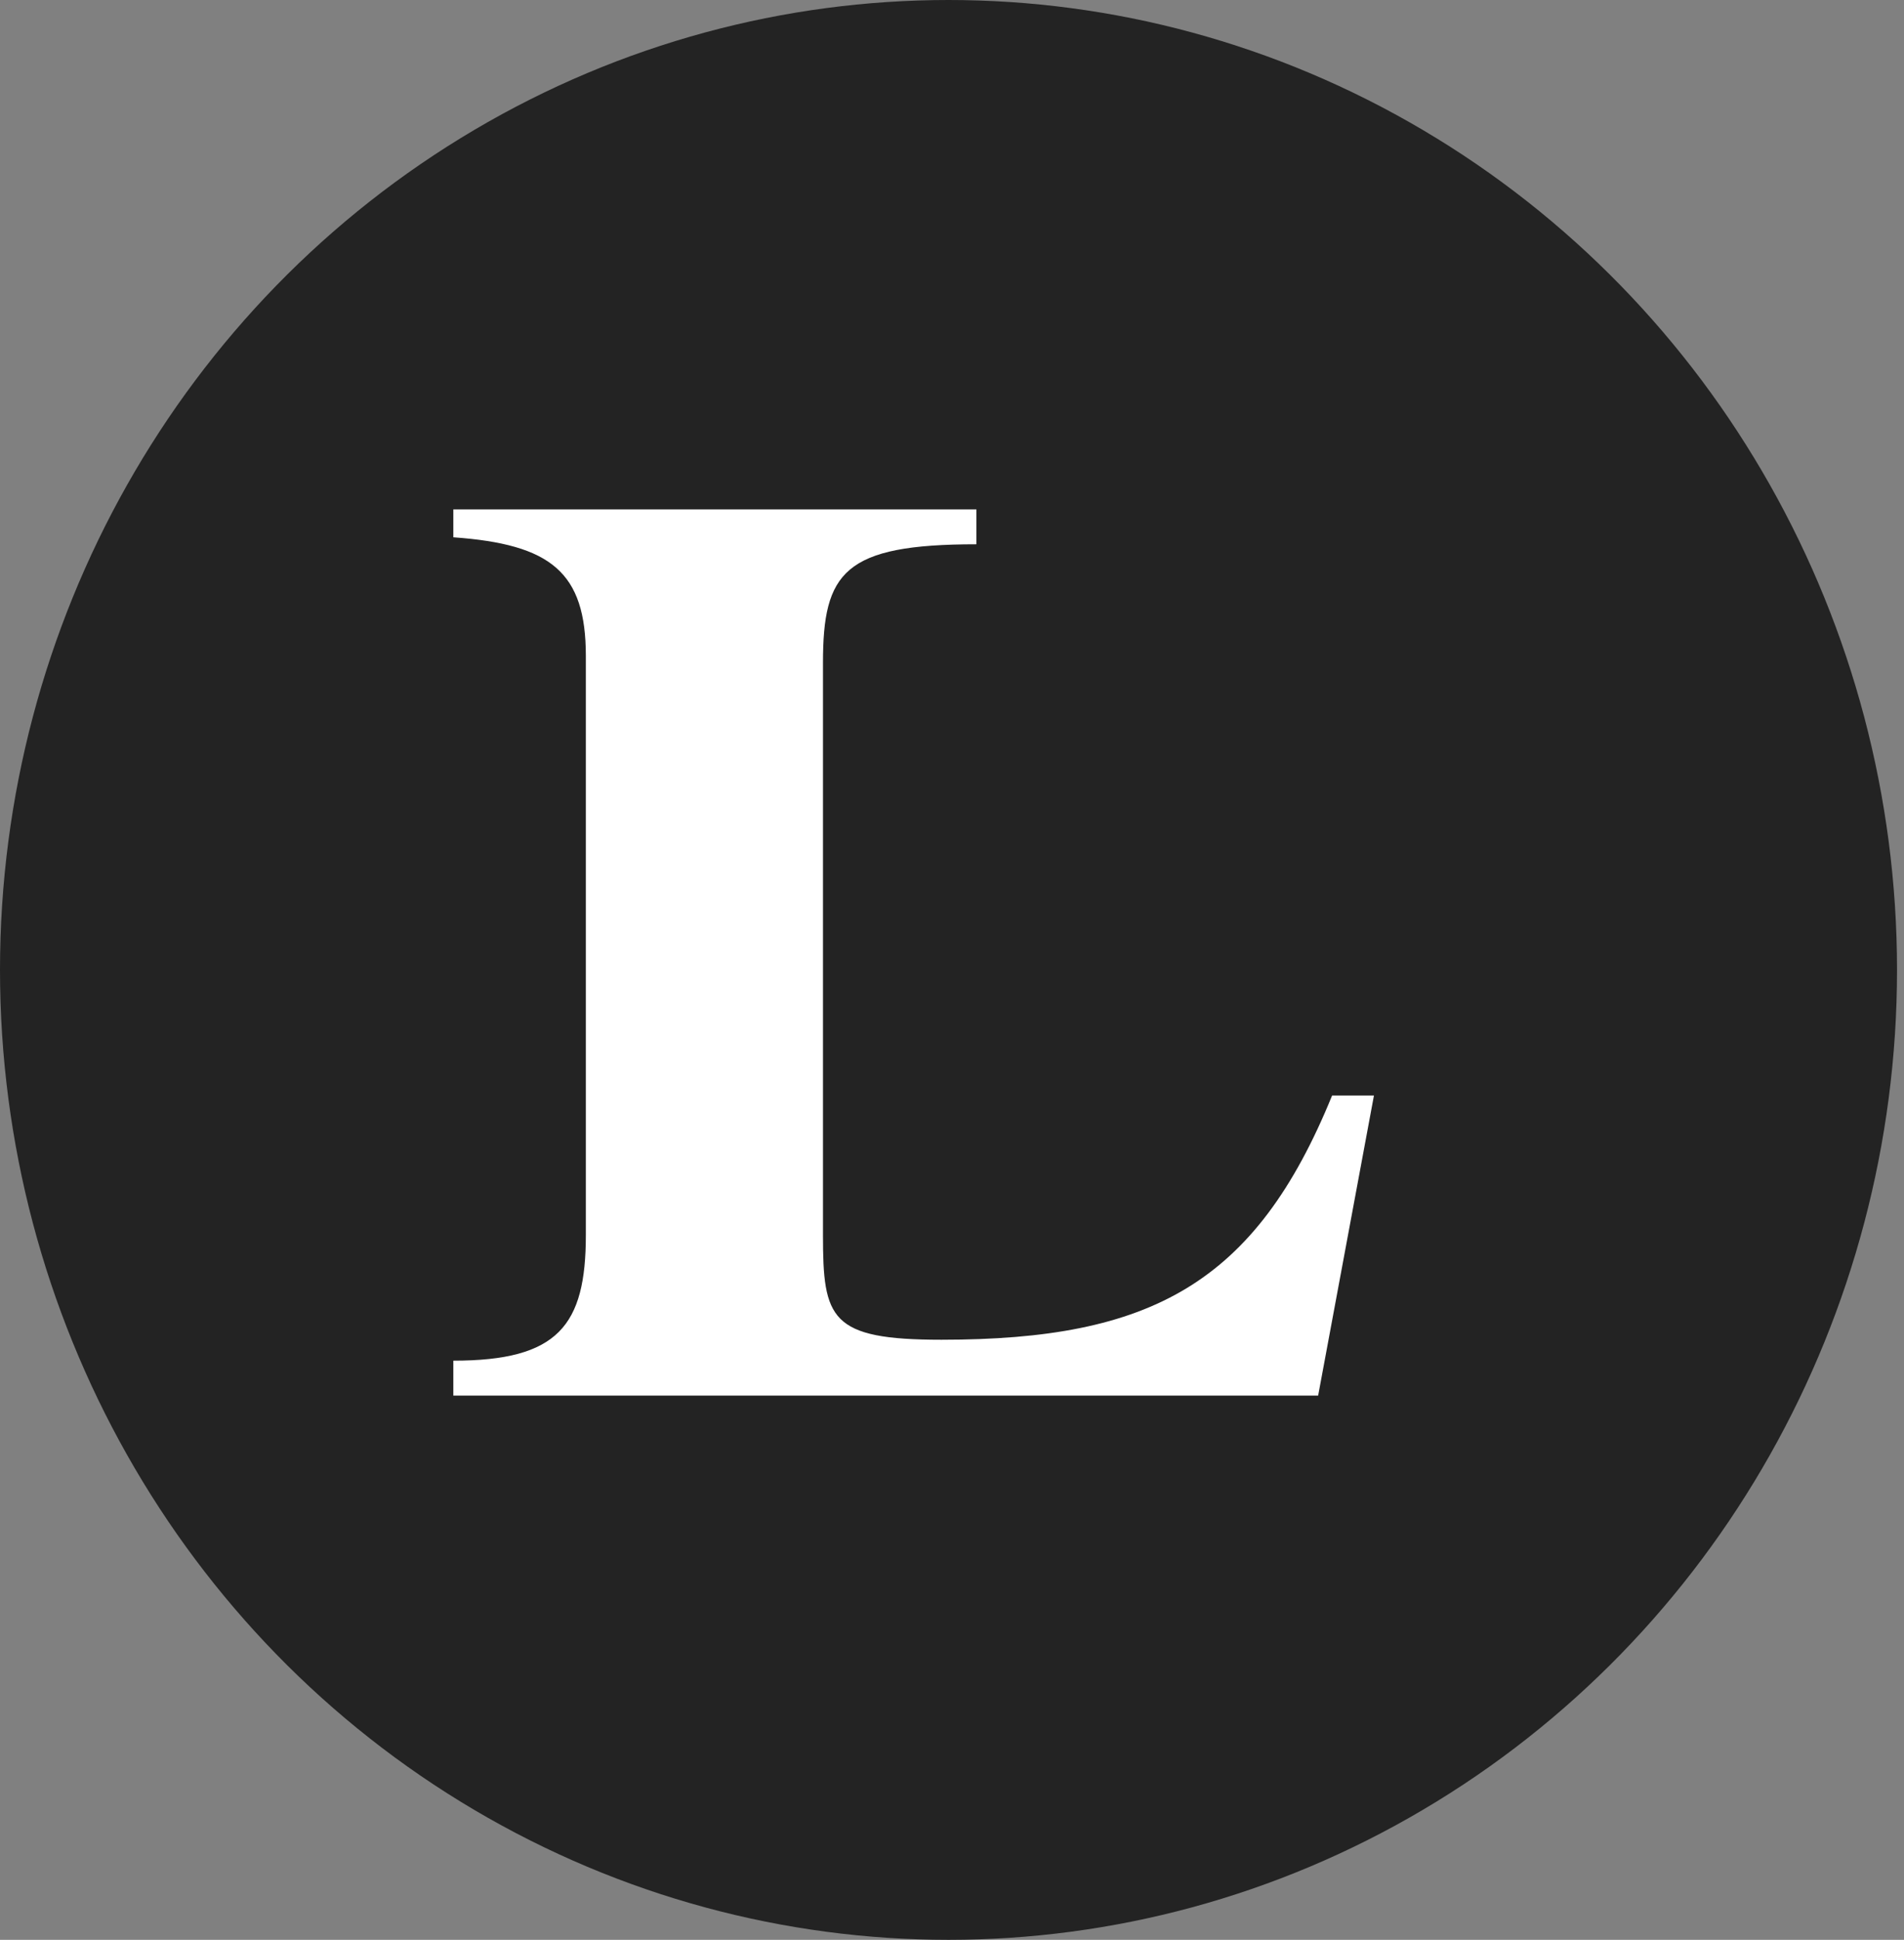 <?xml version="1.0" encoding="utf-8"?>
<!-- Generator: Adobe Illustrator 25.1.0, SVG Export Plug-In . SVG Version: 6.00 Build 0)  -->
<svg version="1.1" id="Layer_1" xmlns="http://www.w3.org/2000/svg" xmlns:xlink="http://www.w3.org/1999/xlink" x="0px" y="0px"
	 viewBox="0 0 27.3 27.8" style="enable-background:new 0 0 27.3 27.8;" xml:space="preserve">
<rect x="0" y="0" width="27.3" height="27.8" fill="#808080" stroke="none"/>
<style type="text/css">
	.st0{fill:#232323;}
	.st1{fill:#FFFFFF;}
</style>
<ellipse class="st0" cx="13.6" cy="13.9" rx="13.6" ry="13.9"/>
<path class="st1" d="M13.5,19.2c3,0,4.5-0.8,5.6-3.5h0.6L18.9,20H6.5v-0.5c1.5,0,1.9-0.5,1.9-1.8V9.4c0-1.2-0.5-1.6-1.9-1.7V7.3H14
	v0.5c-1.9,0-2.2,0.4-2.2,1.7v8.2C11.8,18.9,11.9,19.2,13.5,19.2"/>
</svg>
